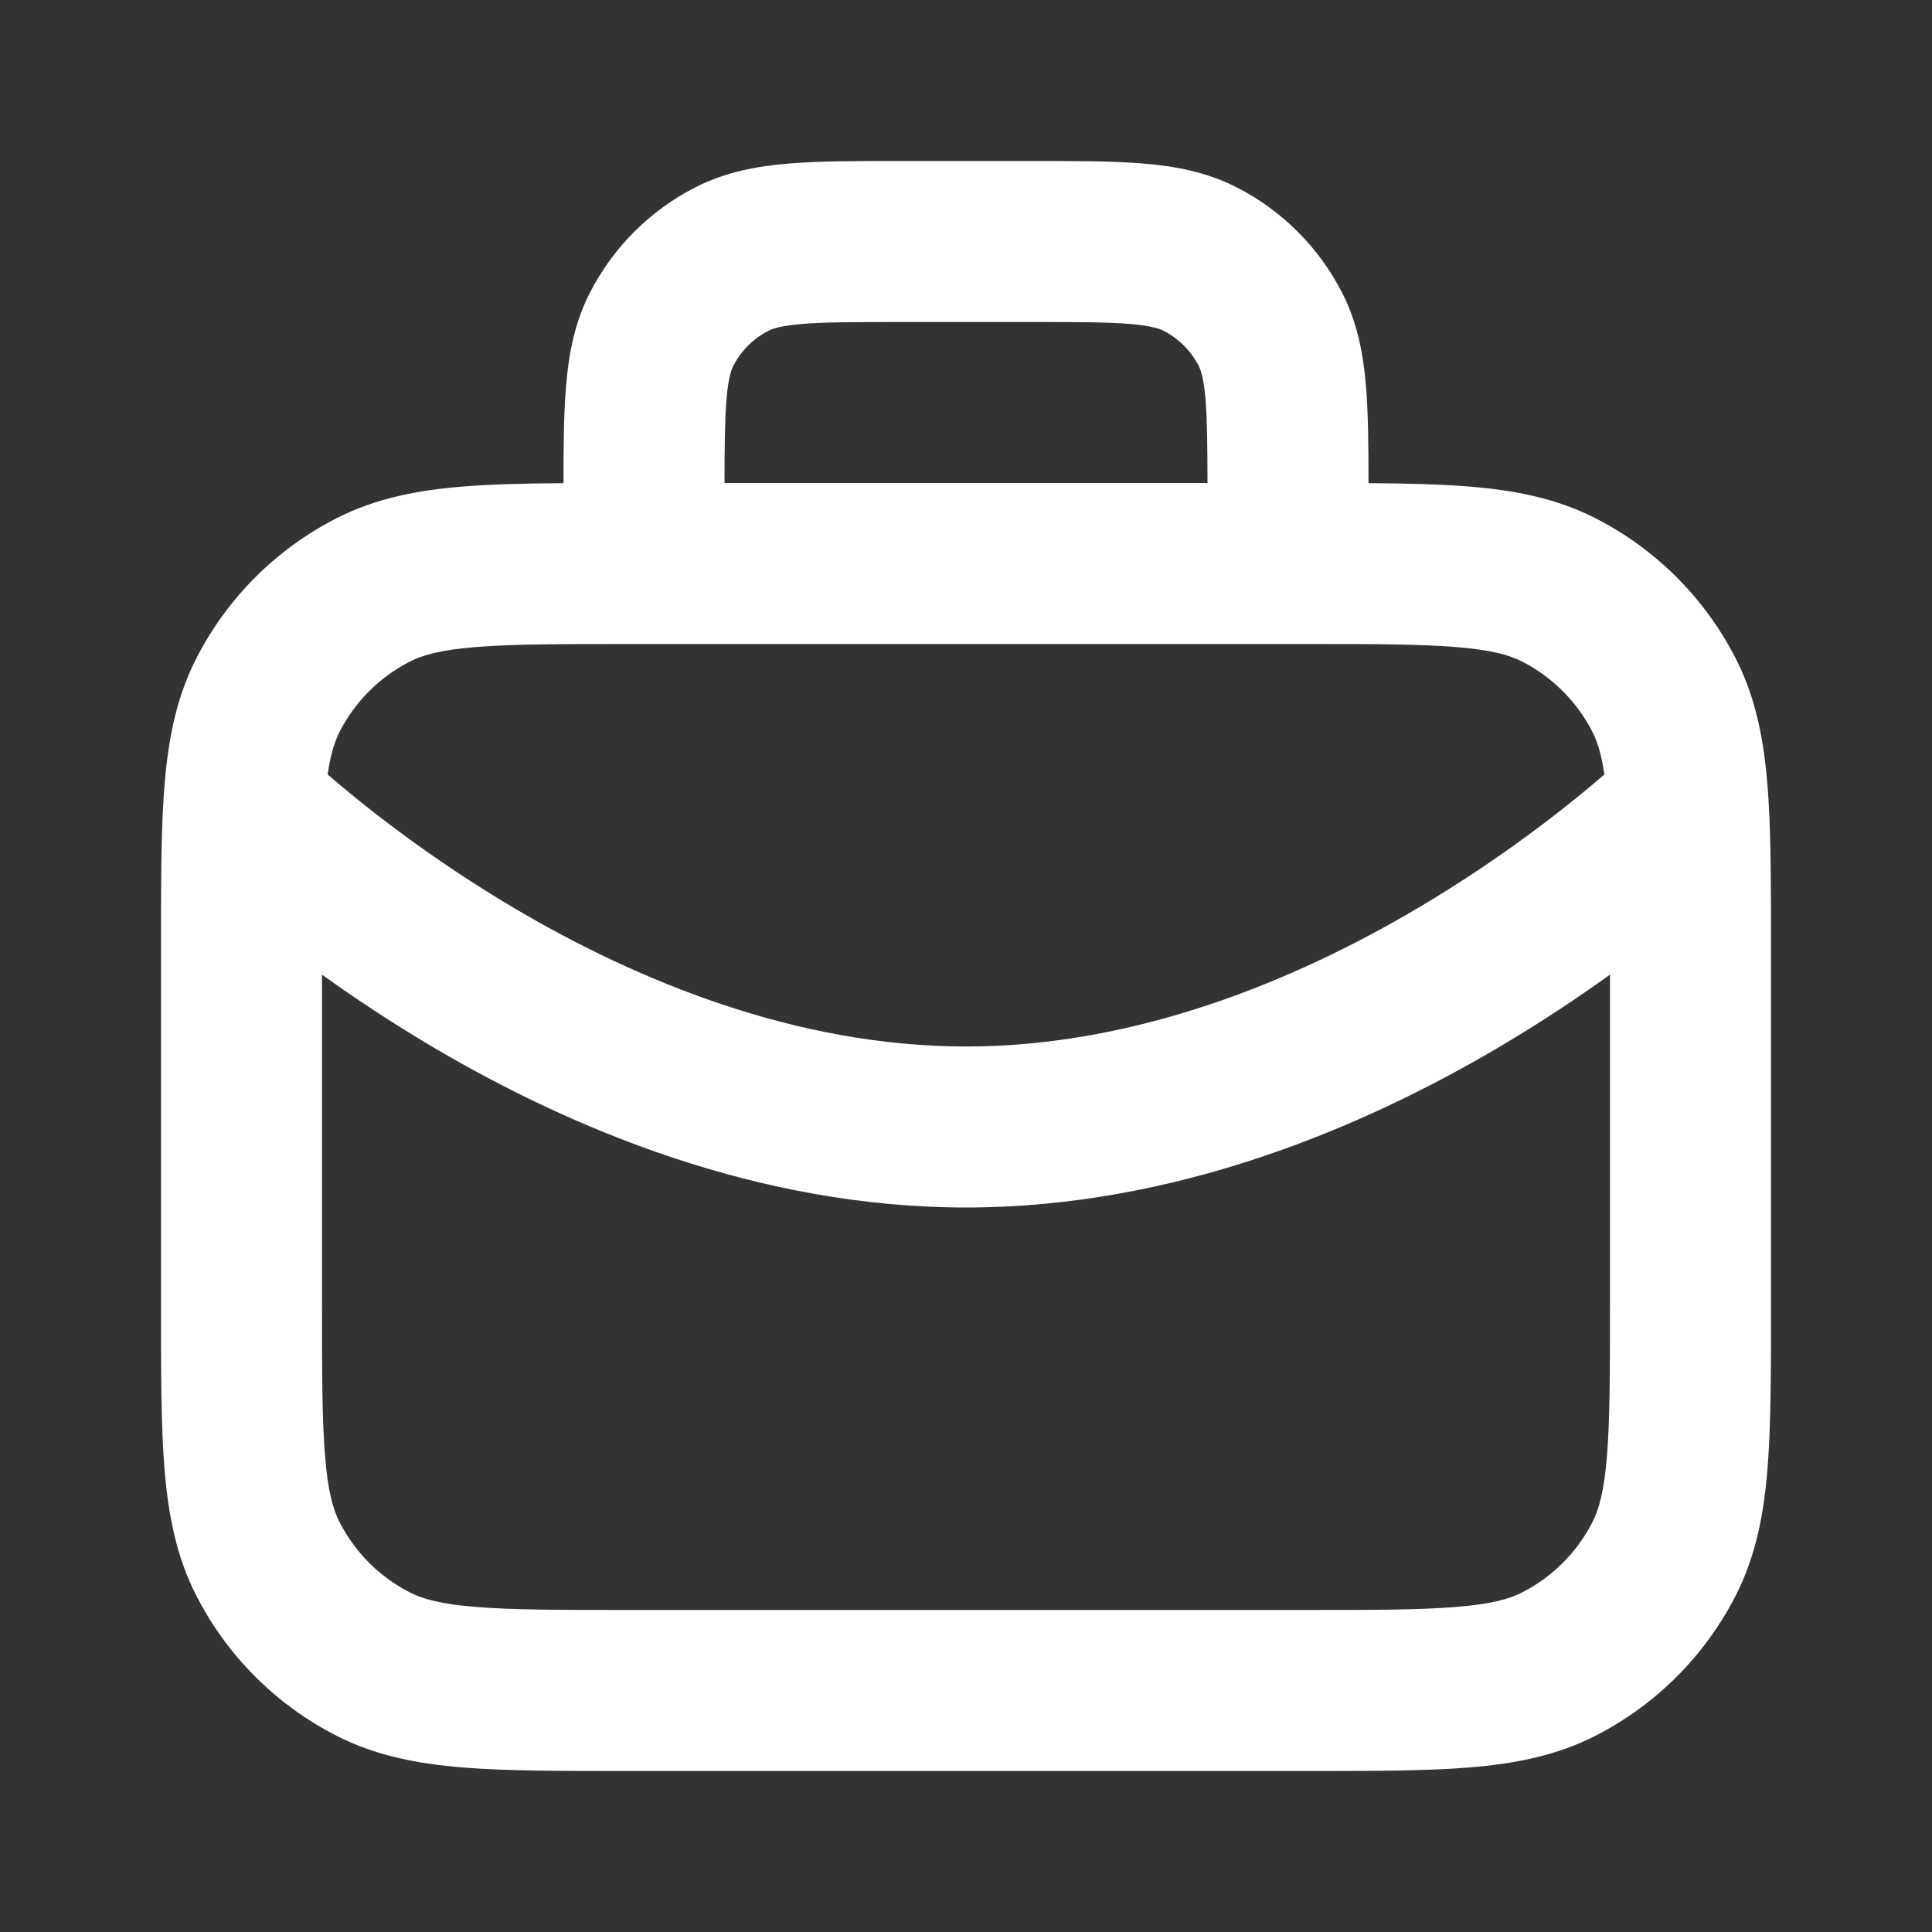 <svg width="24" height="24" viewBox="0 0 24 24" fill="none" xmlns="http://www.w3.org/2000/svg">
<rect x="0" y="0" width="24" height="24" fill="#333333" stroke="none"/>
<path fill-rule="evenodd" clip-rule="evenodd" d="M11.162 2H12.838C13.366 2 13.82 2 14.195 2.031C14.59 2.063 14.984 2.134 15.362 2.327C15.927 2.615 16.385 3.074 16.673 3.638C16.866 4.016 16.937 4.41 16.969 4.805C16.997 5.141 17 5.542 17 6.002C17.476 6.005 17.891 6.015 18.252 6.044C18.814 6.09 19.331 6.189 19.816 6.436C20.569 6.819 21.18 7.431 21.564 8.184C21.842 8.729 21.933 9.318 21.971 9.968C22 10.464 22 11.062 22 11.772V16.241C22 17.046 22 17.711 21.956 18.252C21.91 18.814 21.811 19.331 21.564 19.816C21.18 20.569 20.569 21.18 19.816 21.564C19.331 21.811 18.814 21.91 18.252 21.956C17.711 22 17.046 22 16.241 22H7.759C6.954 22 6.289 22 5.748 21.956C5.186 21.91 4.669 21.811 4.184 21.564C3.431 21.18 2.819 20.569 2.436 19.816C2.189 19.331 2.09 18.814 2.044 18.252C2 17.711 2 17.046 2 16.241L2 11.772C2 11.062 2 10.464 2.029 9.968C2.067 9.318 2.158 8.729 2.436 8.184C2.819 7.431 3.431 6.819 4.184 6.436C4.669 6.189 5.186 6.09 5.748 6.044C6.109 6.015 6.525 6.005 7 6.002C7 5.542 7.003 5.141 7.031 4.805C7.063 4.41 7.134 4.016 7.327 3.638C7.615 3.074 8.074 2.615 8.638 2.327C9.016 2.134 9.41 2.063 9.805 2.031C10.18 2 10.634 2 11.162 2ZM7.8 8C6.943 8 6.361 8.001 5.911 8.038C5.473 8.073 5.248 8.138 5.092 8.218C4.716 8.41 4.41 8.716 4.218 9.092C4.158 9.211 4.107 9.366 4.07 9.621C4.51 10.001 5.322 10.651 6.389 11.282C7.917 12.184 9.891 13 12 13C14.109 13 16.083 12.184 17.61 11.282C18.678 10.651 19.49 10.001 19.93 9.621C19.893 9.366 19.842 9.211 19.782 9.092C19.59 8.716 19.284 8.41 18.908 8.218C18.752 8.138 18.527 8.073 18.089 8.038C17.639 8.001 17.057 8 16.2 8H7.8ZM15 6H9C9.001 5.535 9.004 5.217 9.024 4.968C9.046 4.696 9.084 4.595 9.109 4.546C9.205 4.358 9.358 4.205 9.546 4.109C9.595 4.084 9.696 4.046 9.968 4.024C10.251 4.001 10.623 4 11.2 4H12.8C13.377 4 13.749 4.001 14.032 4.024C14.304 4.046 14.405 4.084 14.454 4.109C14.642 4.205 14.795 4.358 14.891 4.546C14.916 4.595 14.954 4.696 14.976 4.968C14.996 5.217 14.999 5.535 15 6ZM20 12.107C19.601 12.394 19.14 12.701 18.628 13.004C16.938 14.002 14.605 15 12 15C9.395 15 7.062 14.002 5.372 13.004C4.86 12.701 4.399 12.394 4 12.107V16.2C4 17.057 4.001 17.639 4.038 18.089C4.073 18.527 4.138 18.752 4.218 18.908C4.41 19.284 4.716 19.59 5.092 19.782C5.248 19.862 5.473 19.927 5.911 19.962C6.361 19.999 6.943 20 7.8 20H16.2C17.057 20 17.639 19.999 18.089 19.962C18.527 19.927 18.752 19.862 18.908 19.782C19.284 19.59 19.59 19.284 19.782 18.908C19.862 18.752 19.927 18.527 19.962 18.089C19.999 17.639 20 17.057 20 16.2V12.107Z" fill="white"/>
</svg>
